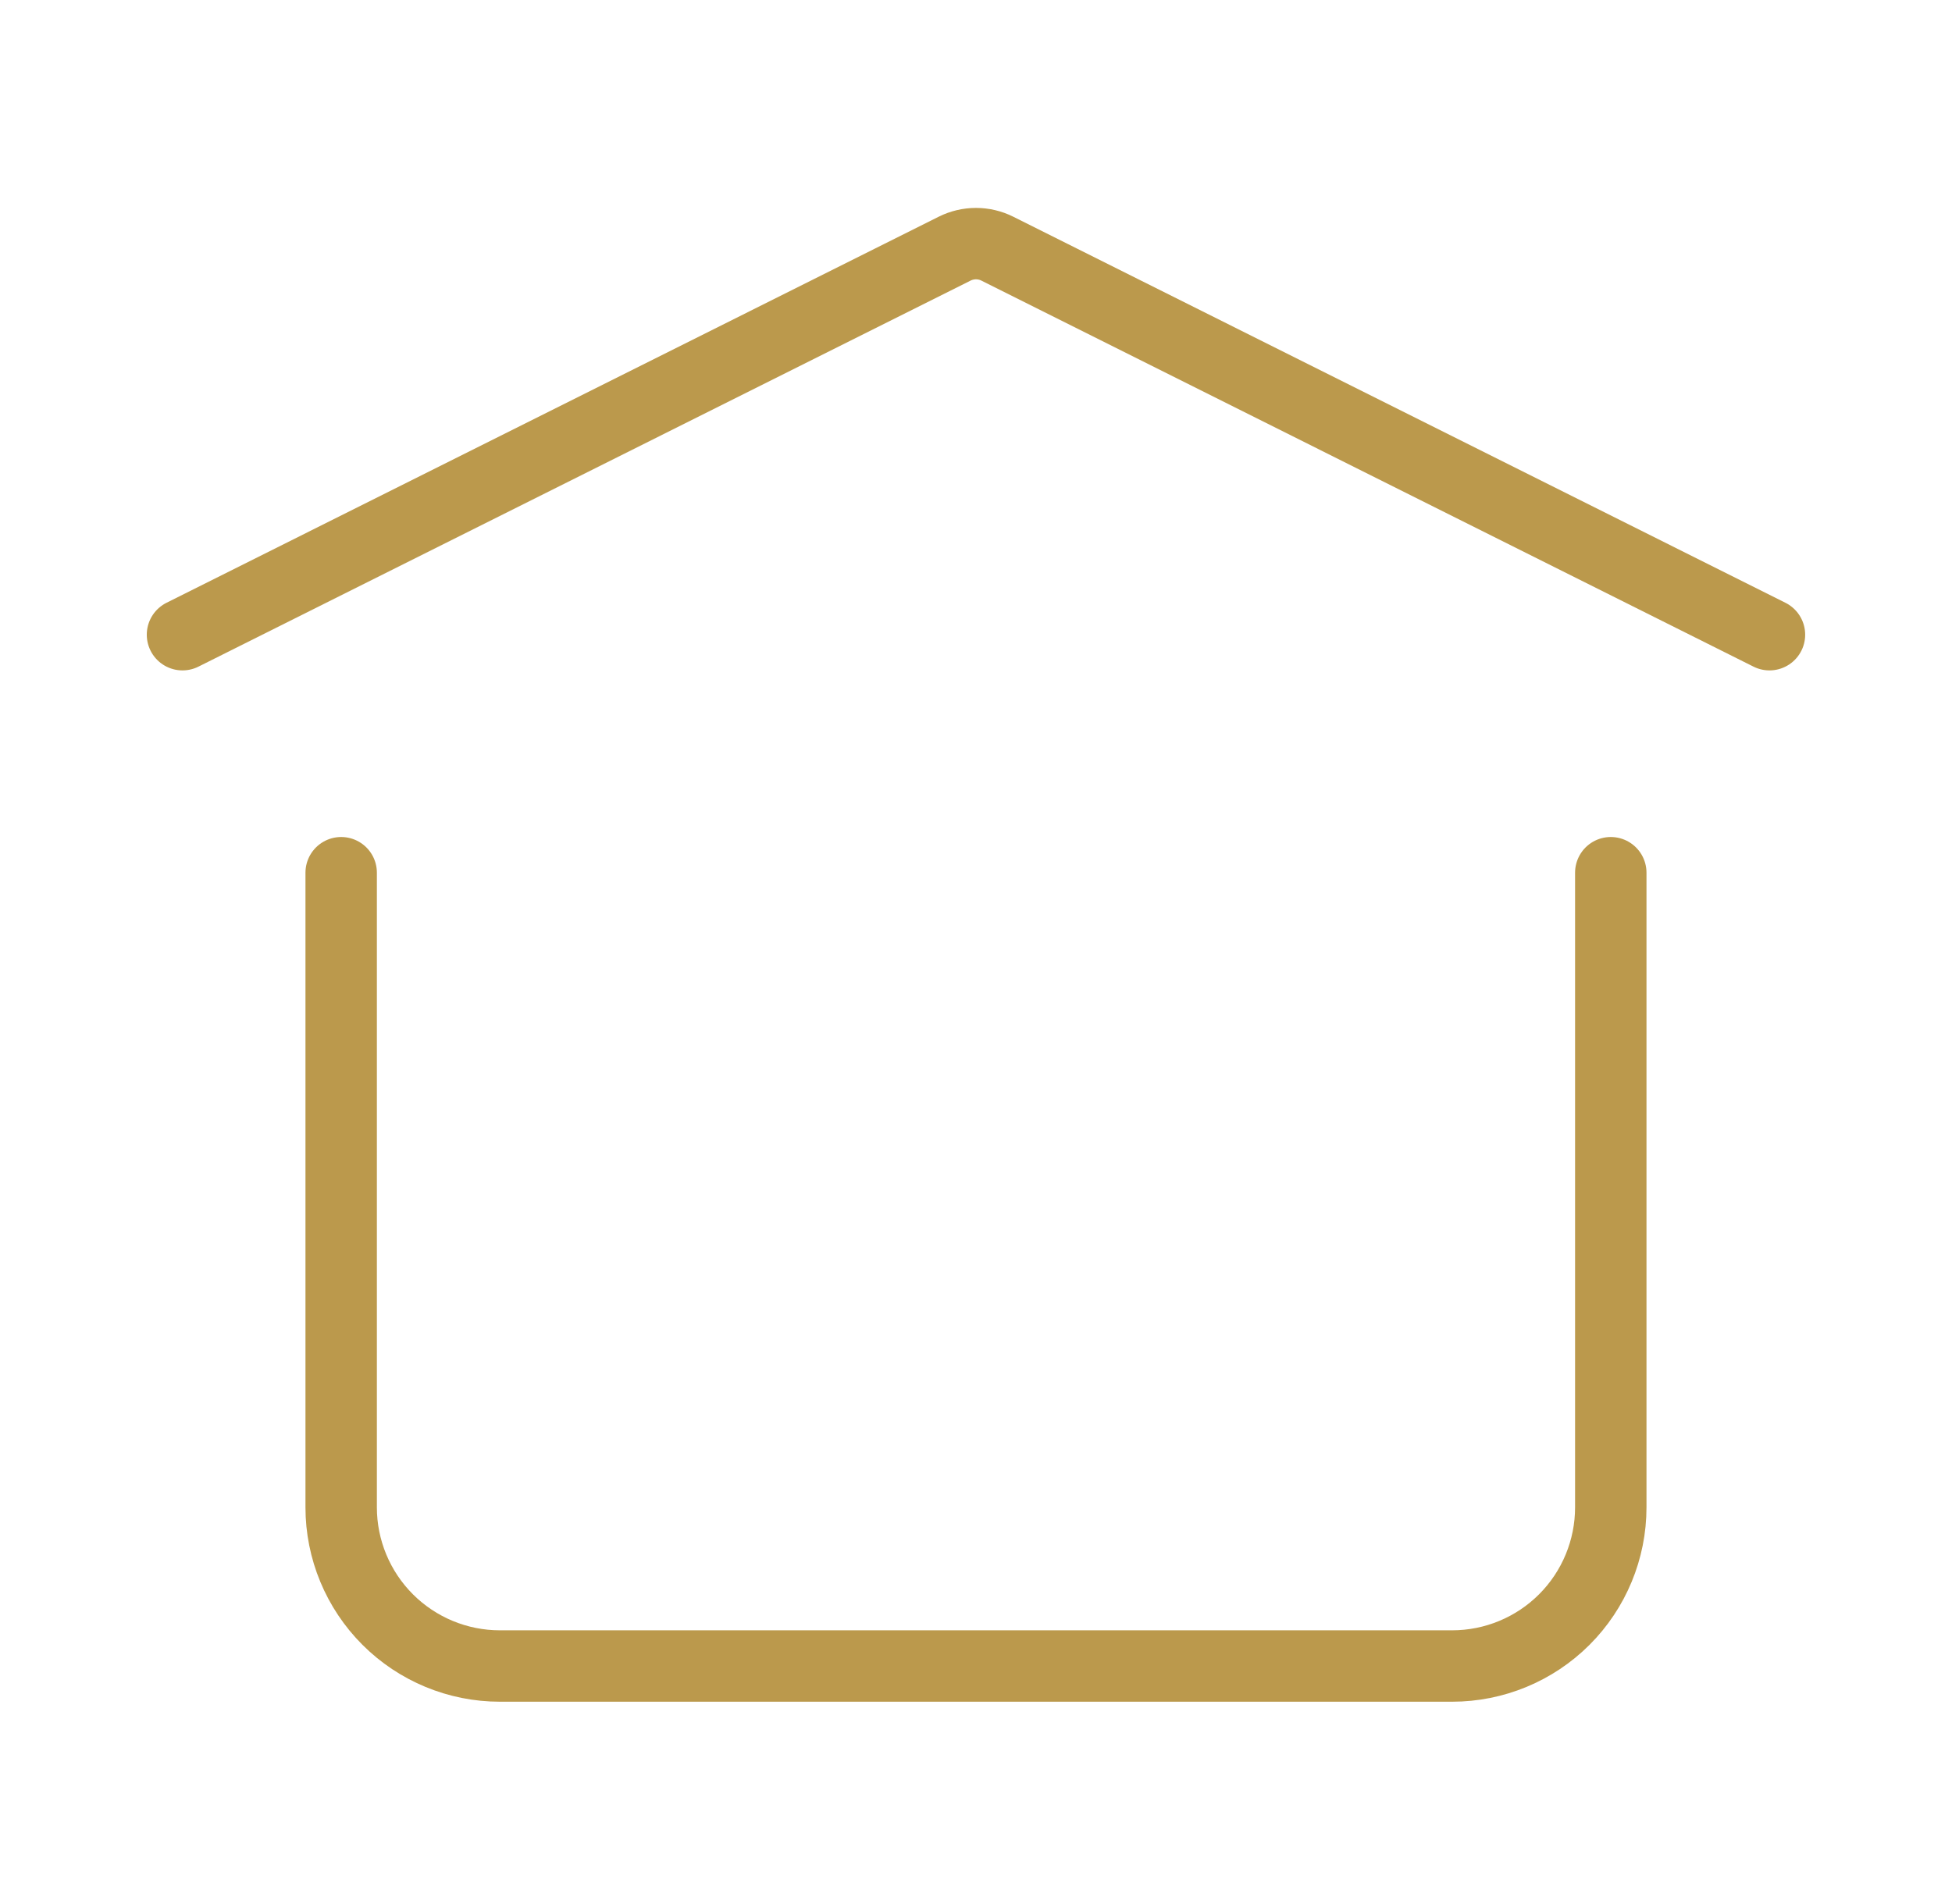 <svg width="41" height="40" viewBox="0 0 41 40" fill="none" xmlns="http://www.w3.org/2000/svg">
<path d="M3.833 13.334L20.053 5.223C20.192 5.154 20.345 5.118 20.5 5.118C20.655 5.118 20.808 5.154 20.946 5.223L37.166 13.334M33.833 18.334V31.667C33.833 32.551 33.482 33.399 32.857 34.024C32.232 34.649 31.384 35 30.5 35H10.5C9.616 35 8.768 34.649 8.143 34.024C7.518 33.399 7.166 32.551 7.166 31.667V18.334" stroke="#BB994C" stroke-width="1.5" stroke-linecap="round" stroke-linejoin="round"/>
</svg>
